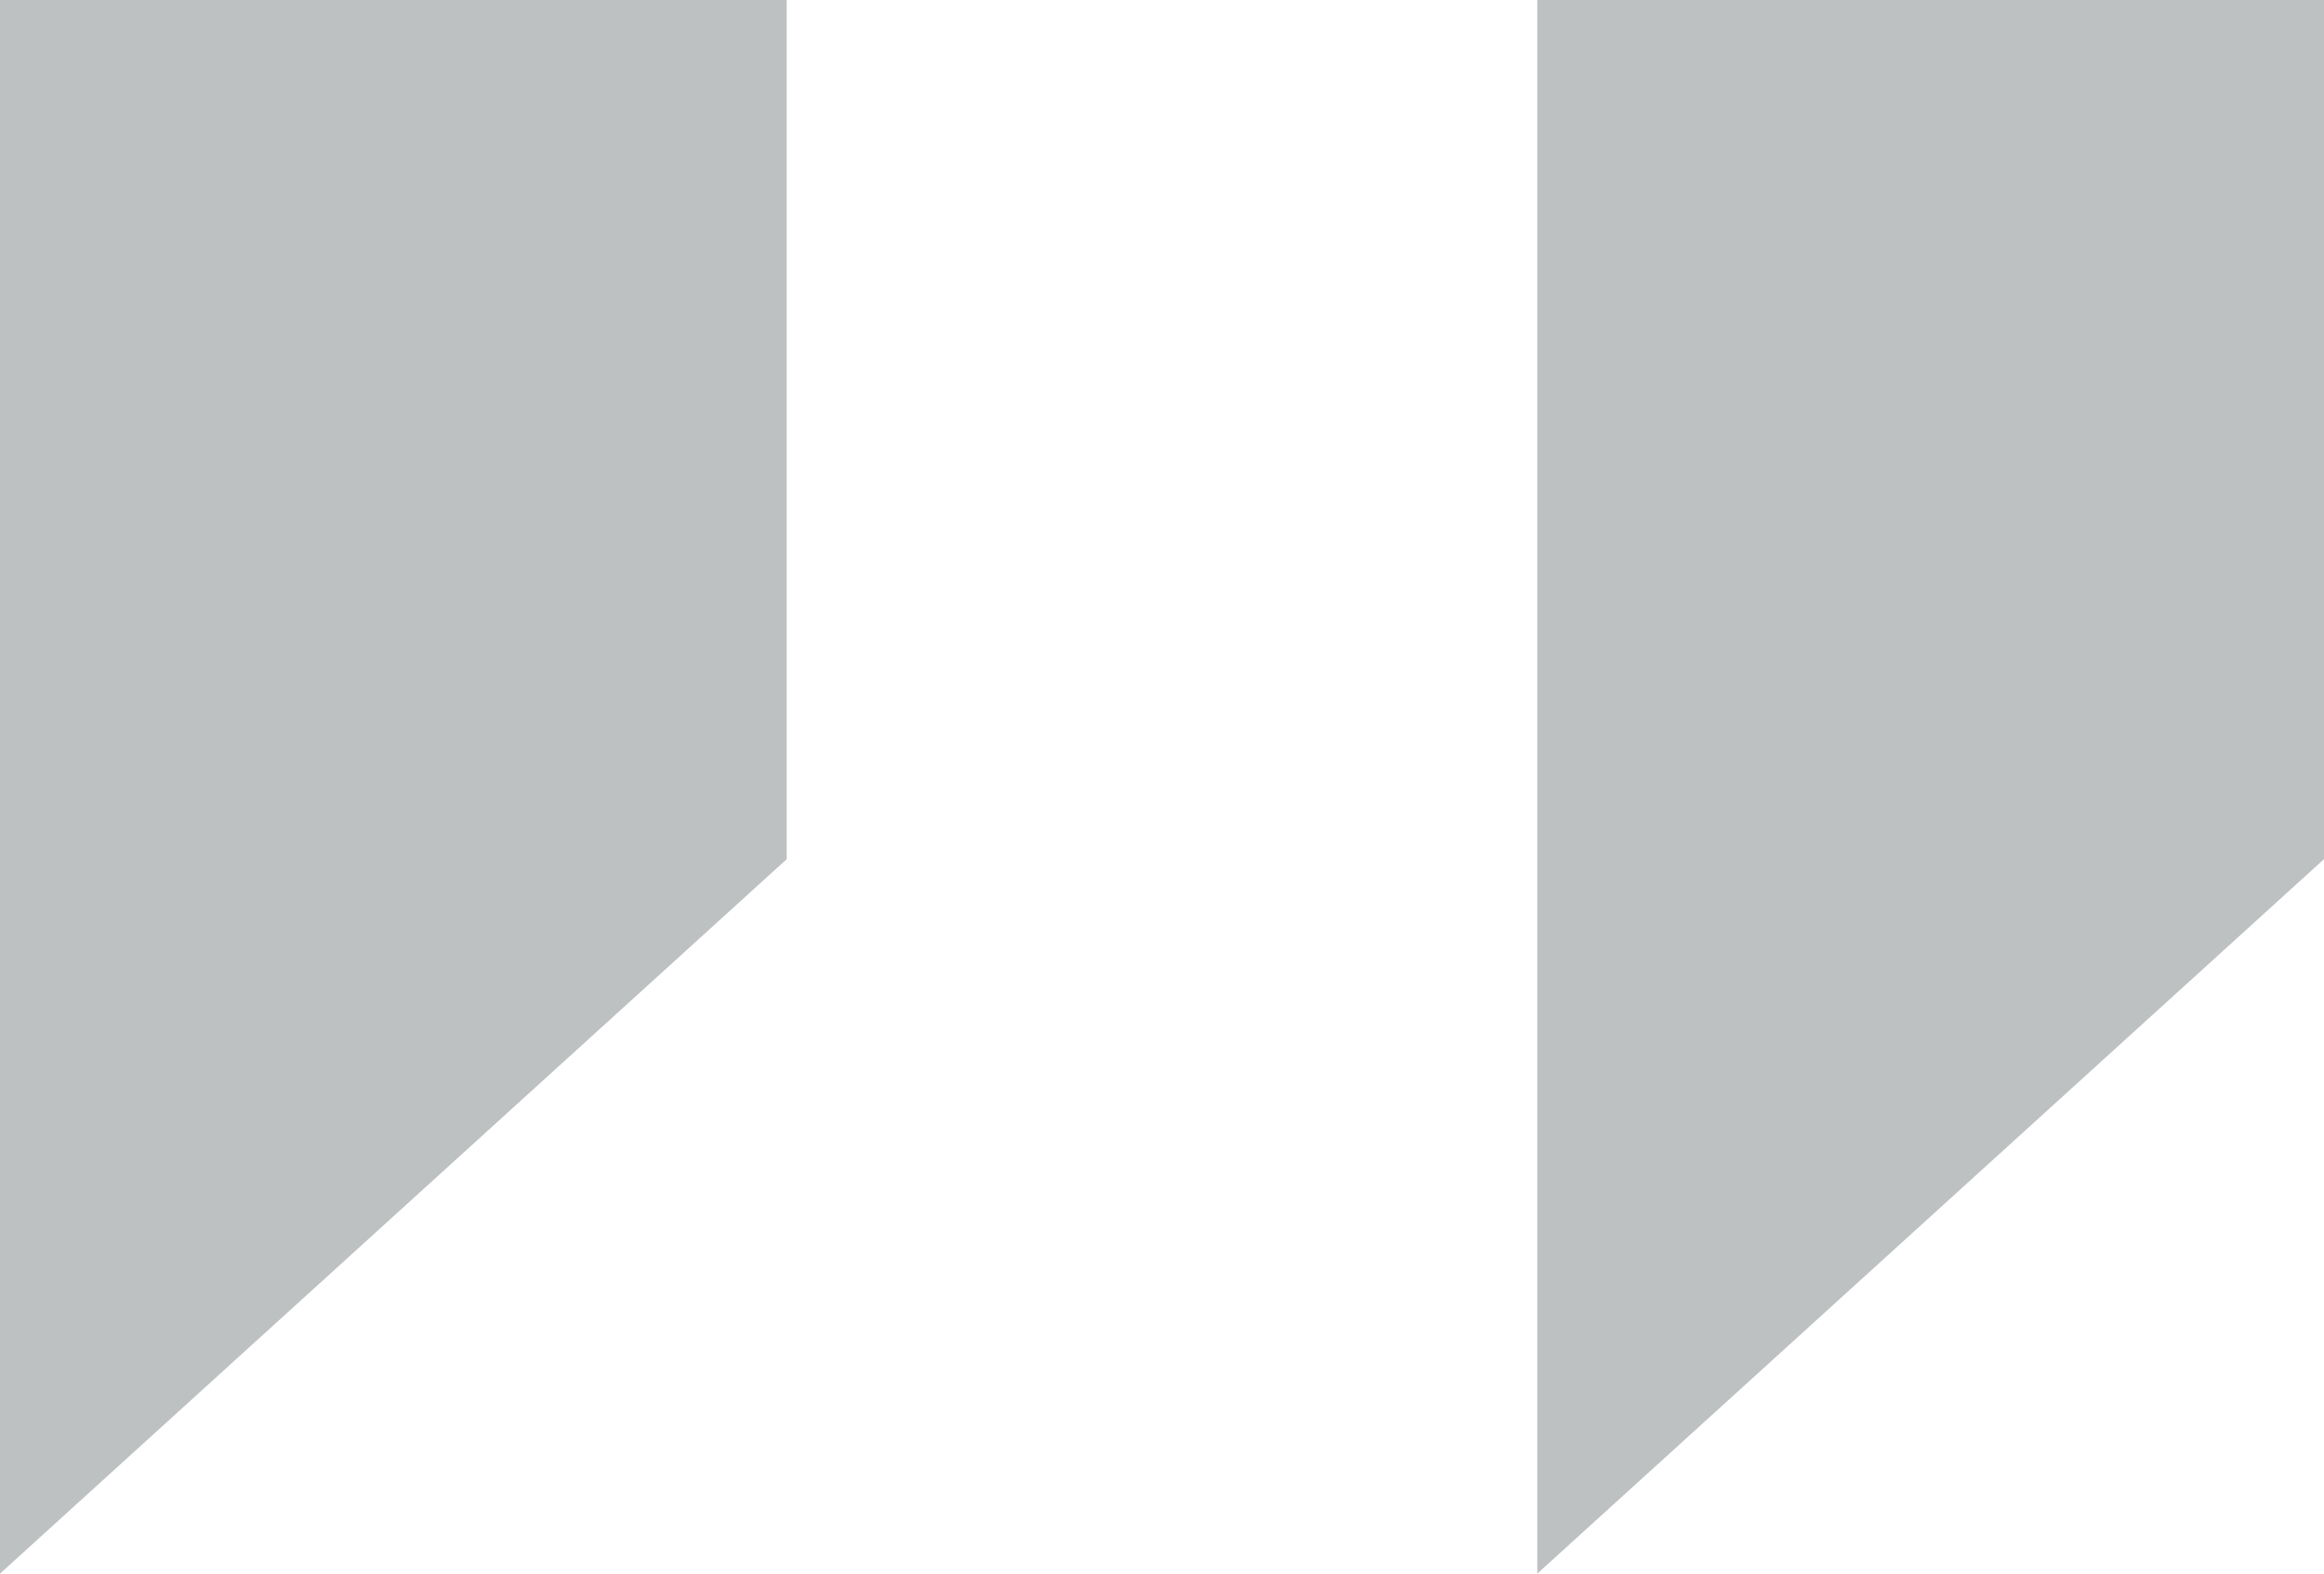 <svg xmlns="http://www.w3.org/2000/svg" width="41.12" height="27.84" viewBox="0 0 41.12 27.84"><defs><style>.a{fill:#5e6467;opacity:0.4;}</style></defs><path class="a" d="M55.2-13.44H41.28V14.4L55.2,1.76Zm-27.2,0H14.08V14.4L28,1.76Z" transform="translate(-14.08 13.44)"/></svg>